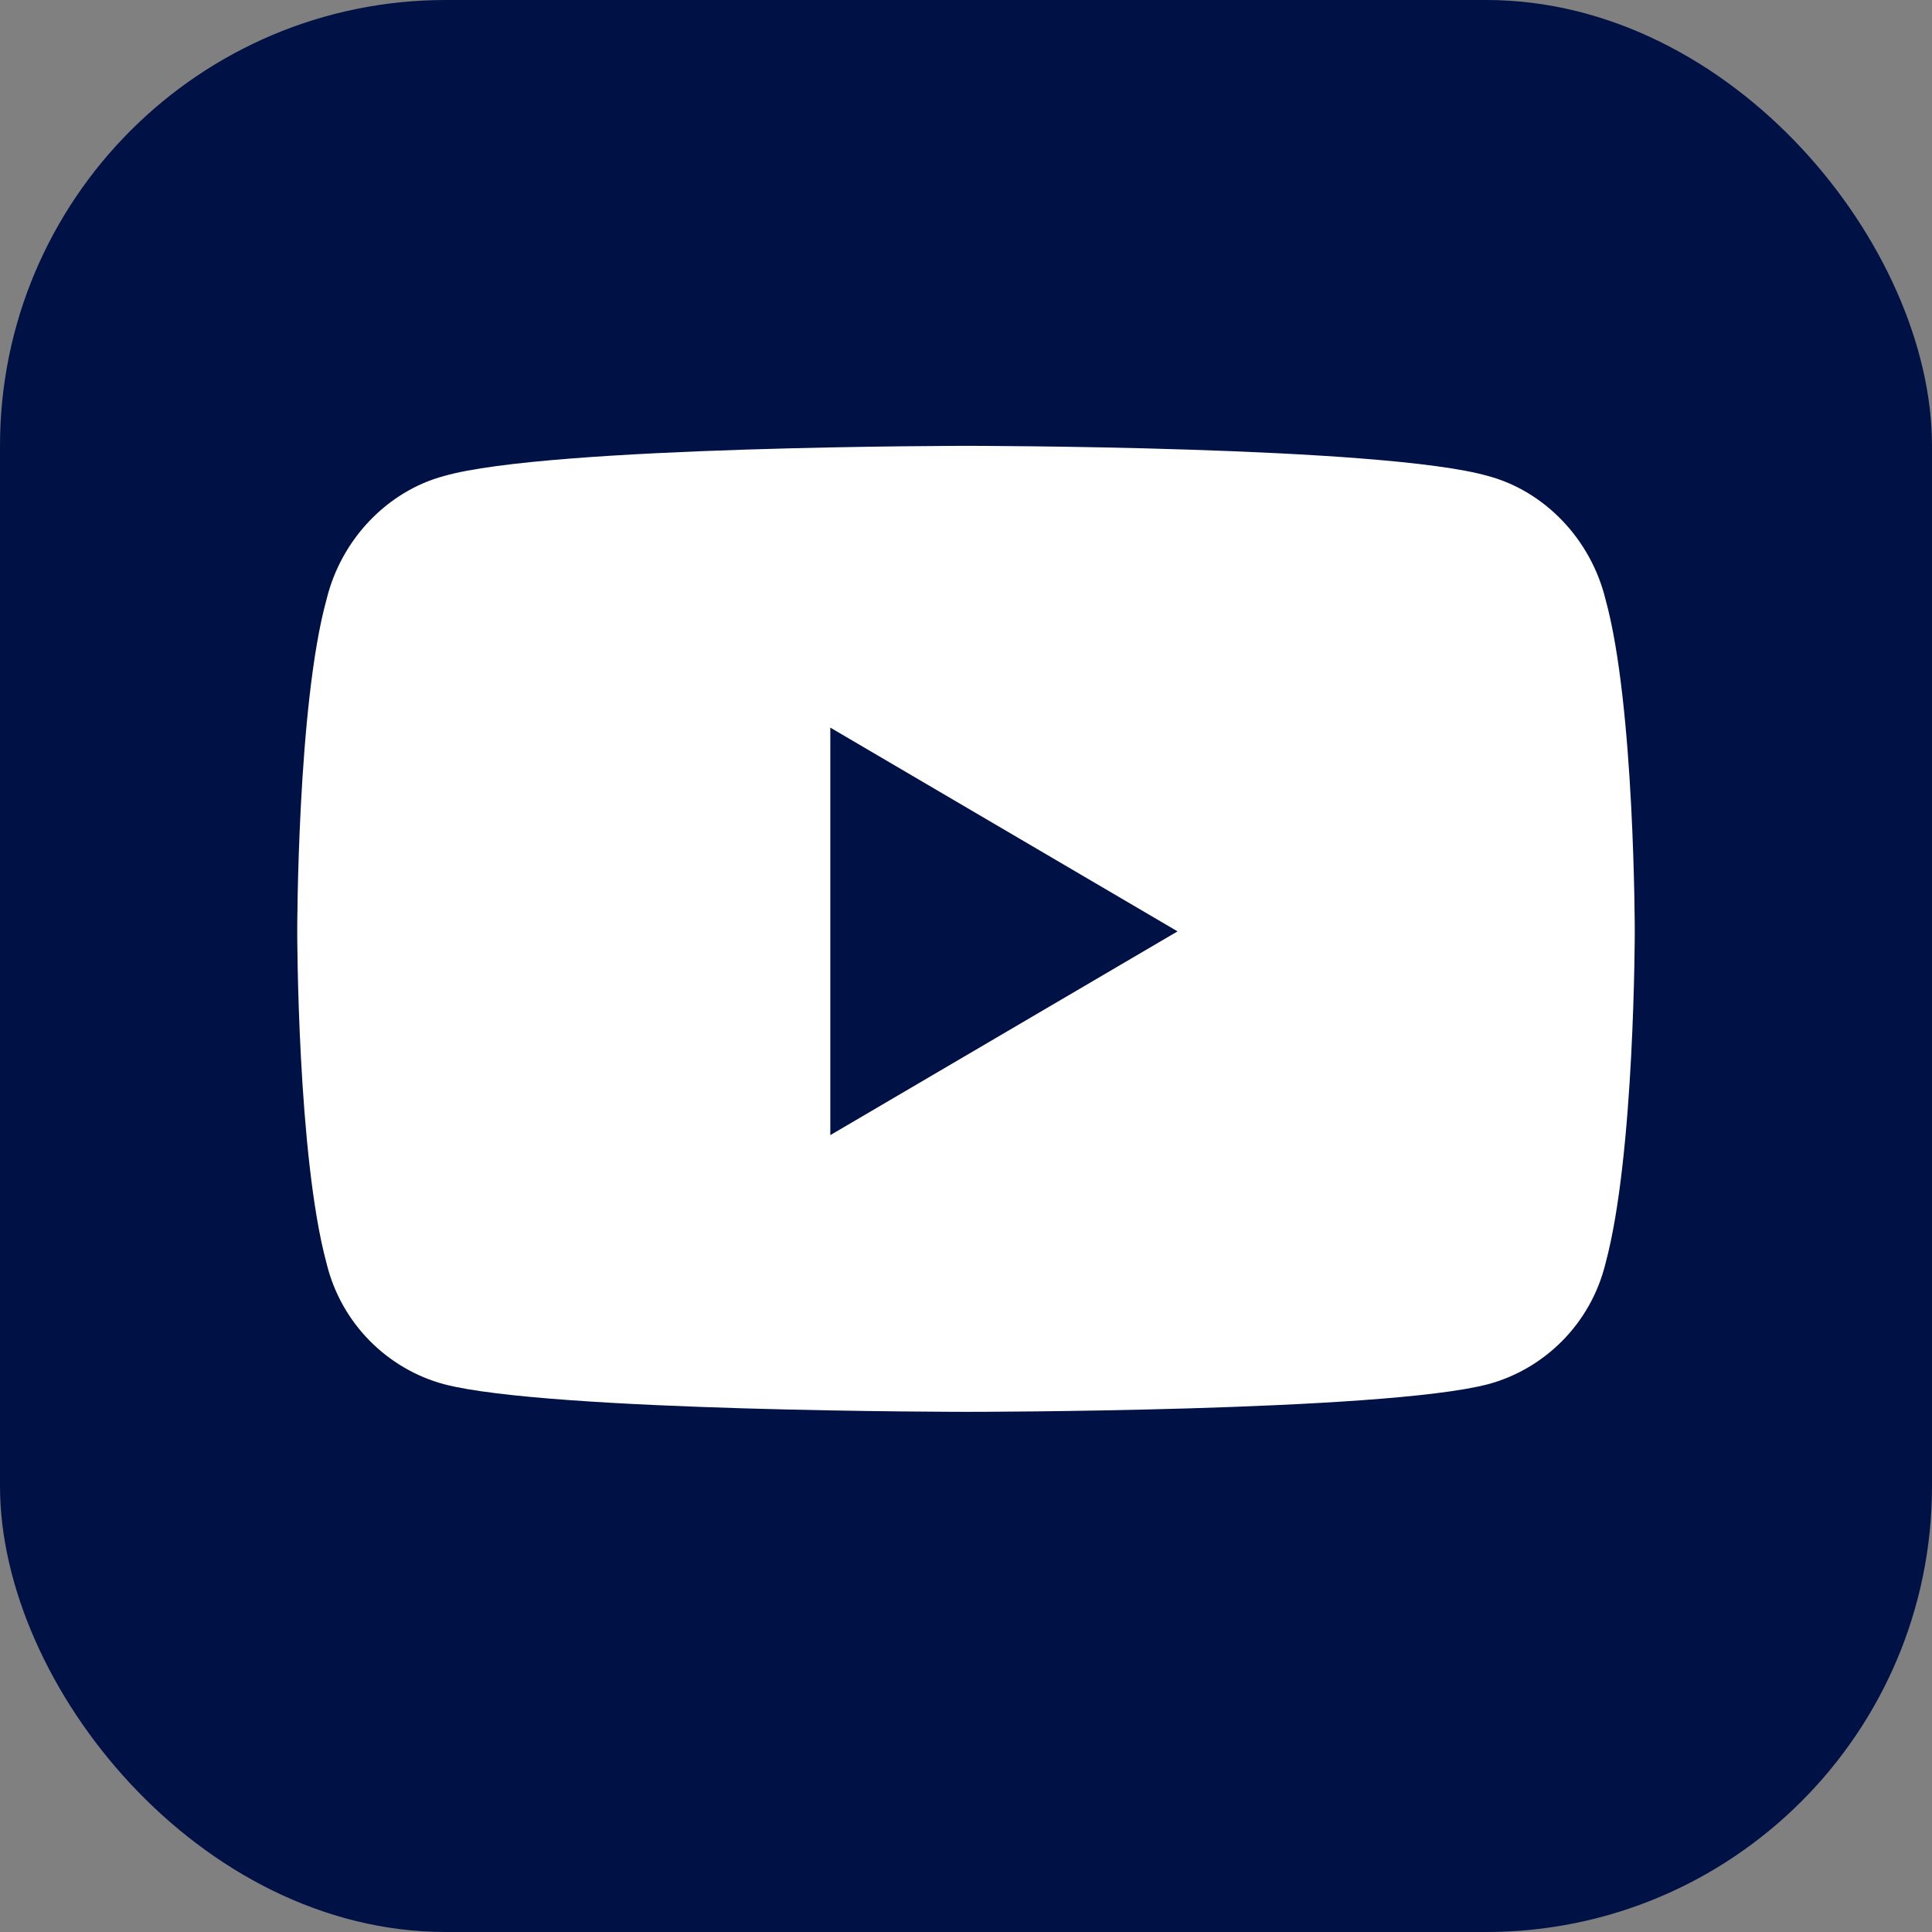 <svg width="26" height="26" viewBox="0 0 26 26" fill="none" xmlns="http://www.w3.org/2000/svg">
    <rect x="0" y="0" width="26" height="26" fill="#808080" stroke="none"/>
    <rect x="0" width="26" height="26" rx="6" fill="#001245"/>
    <path d="M21.606 8.065C22 9.487 22 12.534 22 12.534C22 12.534 22 15.547 21.606 17.003C21.408 17.815 20.783 18.424 20.026 18.628C18.611 19 13.017 19 13.017 19C13.017 19 7.39 19 5.975 18.628C5.218 18.424 4.593 17.815 4.395 17.003C4 15.547 4 12.534 4 12.534C4 12.534 4 9.487 4.395 8.065C4.593 7.253 5.218 6.609 5.975 6.406C7.39 6 13.017 6 13.017 6C13.017 6 18.611 6 20.026 6.406C20.783 6.609 21.408 7.253 21.606 8.065ZM11.174 15.276L15.847 12.534L11.174 9.792V15.276Z" fill="white"/>
</svg>
